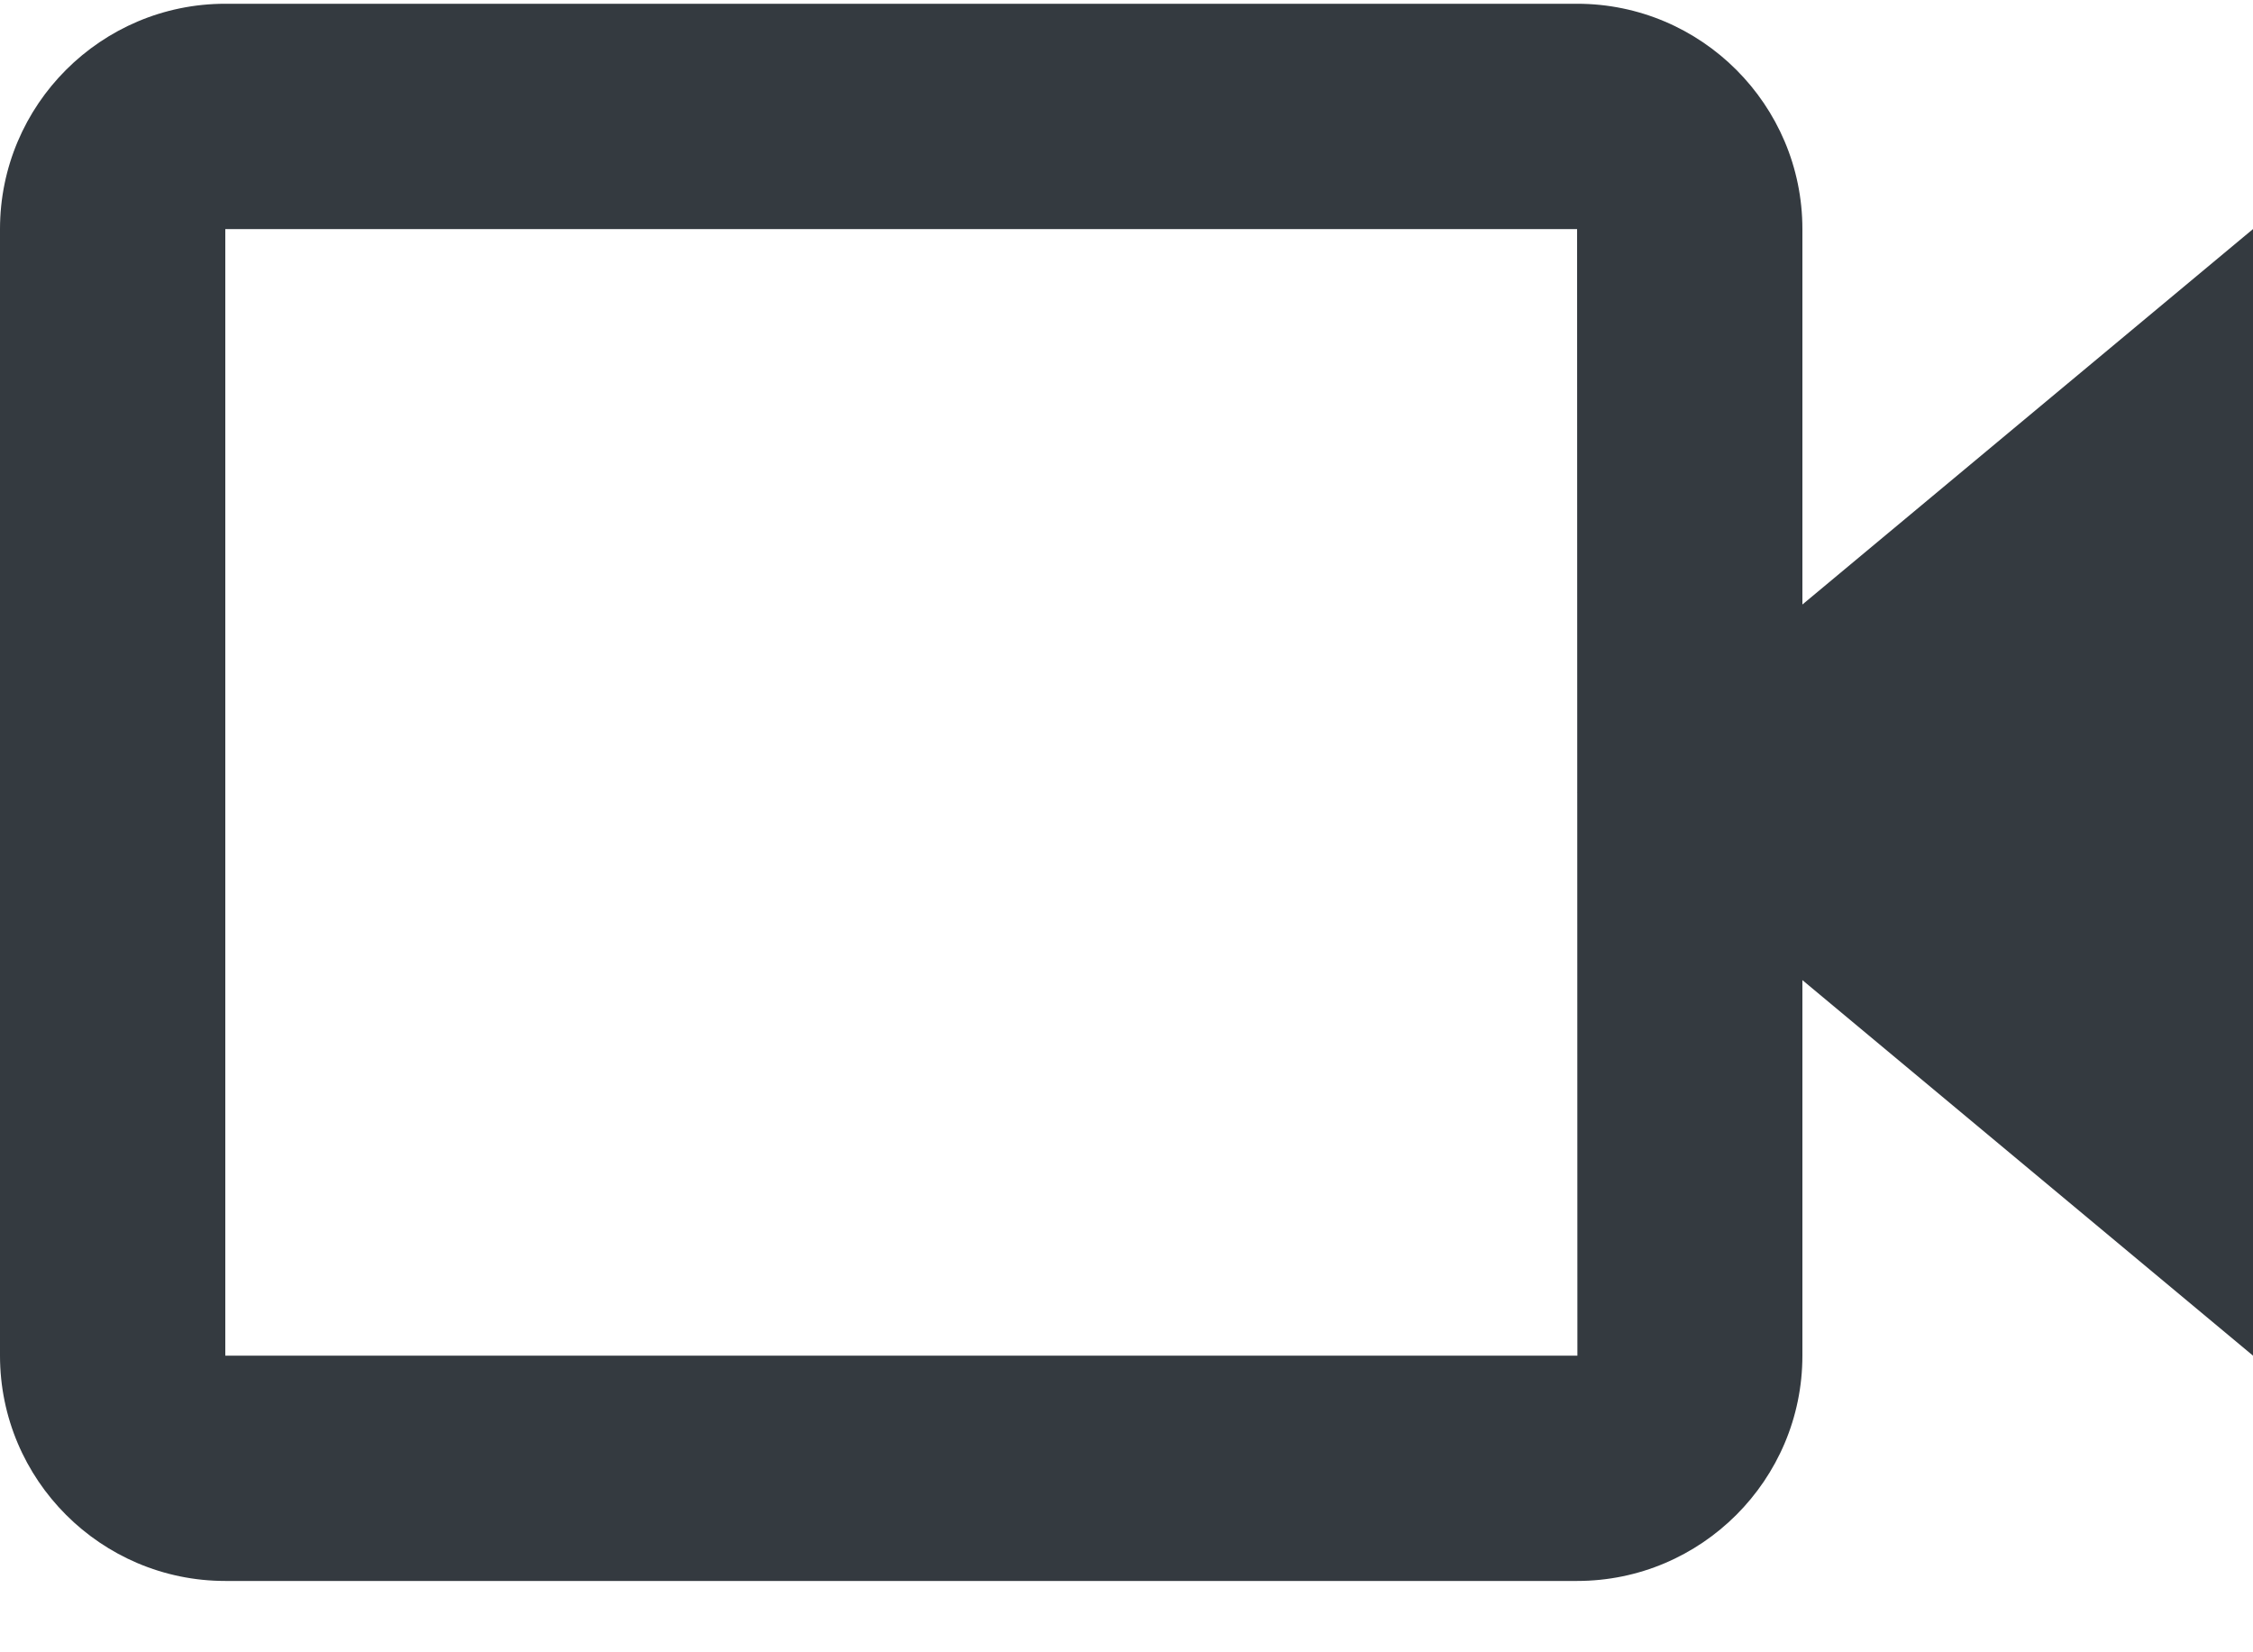 <svg xmlns="http://www.w3.org/2000/svg" width="30" height="22" fill="none" xmlns:v="https://vecta.io/nano"><path d="M24 3.05c0-1.654-1.346-3-3-3H3c-1.654 0-3 1.346-3 3v15c0 1.654 1.346 3 3 3h18c1.654 0 3-1.346 3-3v-5l6 5v-15l-6 4.999V3.05zm-2.997 15H3v-15h18l.002 7.498-.002.001.002.002.002 7.499z" fill="#343a40"/></svg>